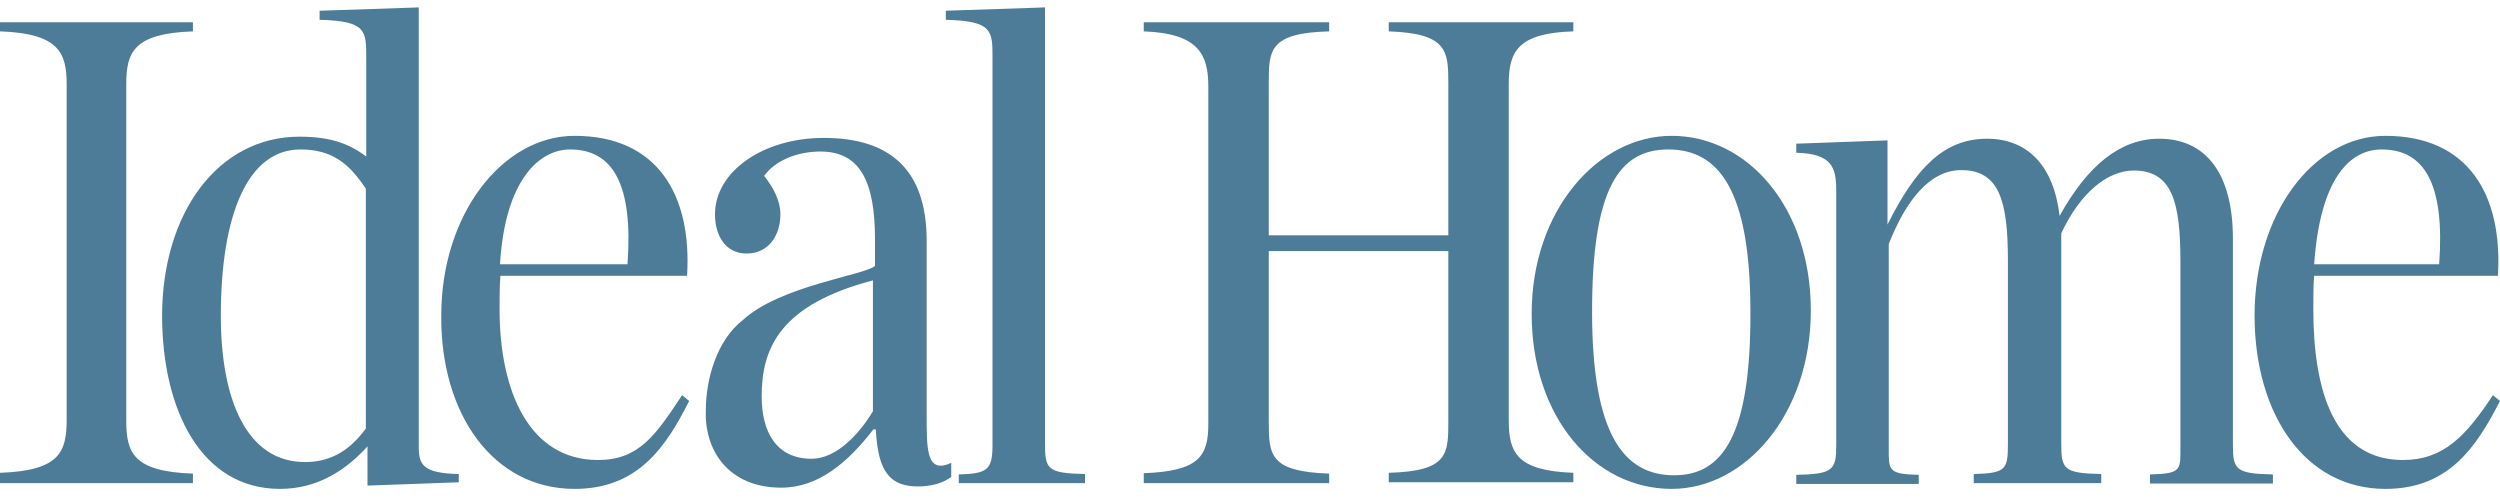 <svg width="135" height="27" viewBox="0 0 135 27" fill="none" xmlns="http://www.w3.org/2000/svg">
<path d="M0 26.088H10.418V25.575C7.2 25.464 6.817 24.46 6.817 22.699V4.57C6.817 2.831 7.2 1.805 10.418 1.694V1.203H0V1.694C3.217 1.805 3.6 2.876 3.6 4.57V22.654C3.6 24.416 3.217 25.419 0 25.531V26.088ZM15.12 26.4C17.122 26.4 18.652 25.419 19.845 24.104V26.222L24.773 26.044V25.598C22.815 25.553 22.613 25.085 22.613 24.104V0.4L17.258 0.579V1.069C19.777 1.136 19.777 1.649 19.777 3.121V8.45C18.878 7.781 17.887 7.38 16.177 7.38C11.768 7.38 8.752 11.505 8.752 17.08C8.775 22.231 10.912 26.4 15.12 26.4ZM16.47 24.951C13.32 24.951 11.925 21.584 11.925 17.057C11.925 11.617 13.365 8.071 16.223 8.071C17.977 8.071 18.878 8.874 19.755 10.189V23.145C18.99 24.171 18.023 24.951 16.47 24.951ZM31.027 26.4C34.447 26.4 35.955 24.148 37.215 21.651L36.833 21.339C35.392 23.524 34.492 24.84 32.288 24.84C28.62 24.84 26.977 21.205 26.977 16.701V16.656C26.977 16.299 26.977 15.274 27.023 14.894H37.102C37.373 10.502 35.483 7.335 31.027 7.335C27.135 7.335 23.828 11.572 23.828 17.035C23.782 22.342 26.617 26.4 31.027 26.4ZM30.78 8.071C33.097 8.071 34.2 9.944 33.885 14.27H27C27.27 9.699 29.137 8.071 30.78 8.071ZM42.188 26.334C44.19 26.334 45.788 24.973 47.16 23.189H47.295C47.407 25.397 47.992 26.334 49.748 26.267C50.445 26.222 50.94 26.066 51.367 25.754V24.996C49.995 25.62 50.04 24.237 50.04 22.253V12.999C50.04 9.141 48.038 7.447 44.483 7.447C41.22 7.447 38.61 9.253 38.61 11.572C38.61 12.754 39.195 13.69 40.32 13.69C41.468 13.69 42.142 12.754 42.142 11.572C42.142 10.836 41.76 10.123 41.265 9.498C41.85 8.673 43.042 8.183 44.303 8.183C46.44 8.183 47.25 9.788 47.25 12.932V14.359C46.733 14.85 42.12 15.43 40.117 17.28C38.678 18.395 38.115 20.536 38.115 22.141C38.025 24.282 39.307 26.334 42.188 26.334ZM43.83 24.773C41.917 24.773 41.13 23.323 41.13 21.405C41.13 18.774 42.142 16.455 47.138 15.14V22.208C46.417 23.412 45.18 24.773 43.83 24.773ZM51.773 26.088H58.59V25.598C56.587 25.553 56.43 25.352 56.43 23.992V0.4L51.075 0.579V1.069C53.595 1.136 53.595 1.649 53.595 3.121V24.015C53.595 25.375 53.325 25.575 51.773 25.62V26.088ZM61.763 26.088H71.775V25.575C68.558 25.464 68.513 24.572 68.513 22.743V13.556H78.21V22.699C78.21 24.527 78.21 25.442 74.993 25.531V26.044H84.96V25.531C81.922 25.419 81.472 24.46 81.472 22.699V4.526C81.472 2.786 81.968 1.783 84.96 1.694V1.203H74.993V1.694C78.165 1.805 78.21 2.742 78.21 4.526V12.709H68.513V4.526C68.513 2.719 68.513 1.783 71.775 1.694V1.203H61.763V1.694C64.8 1.805 65.25 3.009 65.25 4.704V22.877C65.25 24.639 64.755 25.442 61.763 25.553V26.088ZM90.27 26.4C94.23 26.4 97.785 22.387 97.785 16.767C97.785 11.193 94.365 7.335 90.27 7.335C86.287 7.335 82.71 11.349 82.71 16.946C82.71 22.543 86.108 26.4 90.27 26.4ZM90.405 25.665C87.683 25.665 85.972 23.457 85.972 16.834C85.972 10.212 87.412 8.071 90.09 8.071C92.812 8.071 94.522 10.256 94.522 16.834C94.545 23.457 93.06 25.665 90.405 25.665ZM106.605 26.088H113.467V25.598C111.465 25.553 111.308 25.352 111.308 23.992V12.598C112.365 10.345 113.85 9.208 115.222 9.208C117.292 9.208 117.742 10.903 117.742 14.092V24.015C117.742 25.375 117.855 25.575 116.1 25.62V26.11H122.737V25.62C120.735 25.575 120.577 25.375 120.577 24.015V12.887C120.577 9.275 119.048 7.491 116.595 7.491C114.457 7.491 112.702 8.985 111.217 11.661C110.902 8.896 109.44 7.491 107.302 7.491C104.985 7.491 103.455 9.052 101.925 12.129V7.58L96.998 7.759V8.249C98.955 8.294 99.157 9.074 99.157 10.301V24.037C99.157 25.397 98.978 25.598 96.998 25.642V26.133H103.612V25.642C101.902 25.598 101.992 25.397 101.992 24.037V13.177C102.937 10.791 104.22 9.186 105.908 9.186C107.978 9.186 108.427 10.881 108.427 14.069V23.992C108.427 25.352 108.315 25.553 106.582 25.598V26.11H106.605V26.088ZM128.812 26.4C132.232 26.4 133.717 24.148 135 21.651L134.617 21.339C133.177 23.524 131.962 24.84 129.757 24.84C126.09 24.84 124.92 21.205 124.92 16.701V16.656C124.92 16.299 124.92 15.274 124.965 14.894H134.887C135.158 10.502 133.268 7.335 128.812 7.335C124.897 7.335 121.747 11.572 121.747 17.035C121.747 22.342 124.447 26.4 128.812 26.4ZM128.61 8.071C130.927 8.071 132.03 9.944 131.715 14.27H124.965C125.28 9.699 126.855 8.071 128.61 8.071Z" fill="#4C7C98"></path>
</svg>

